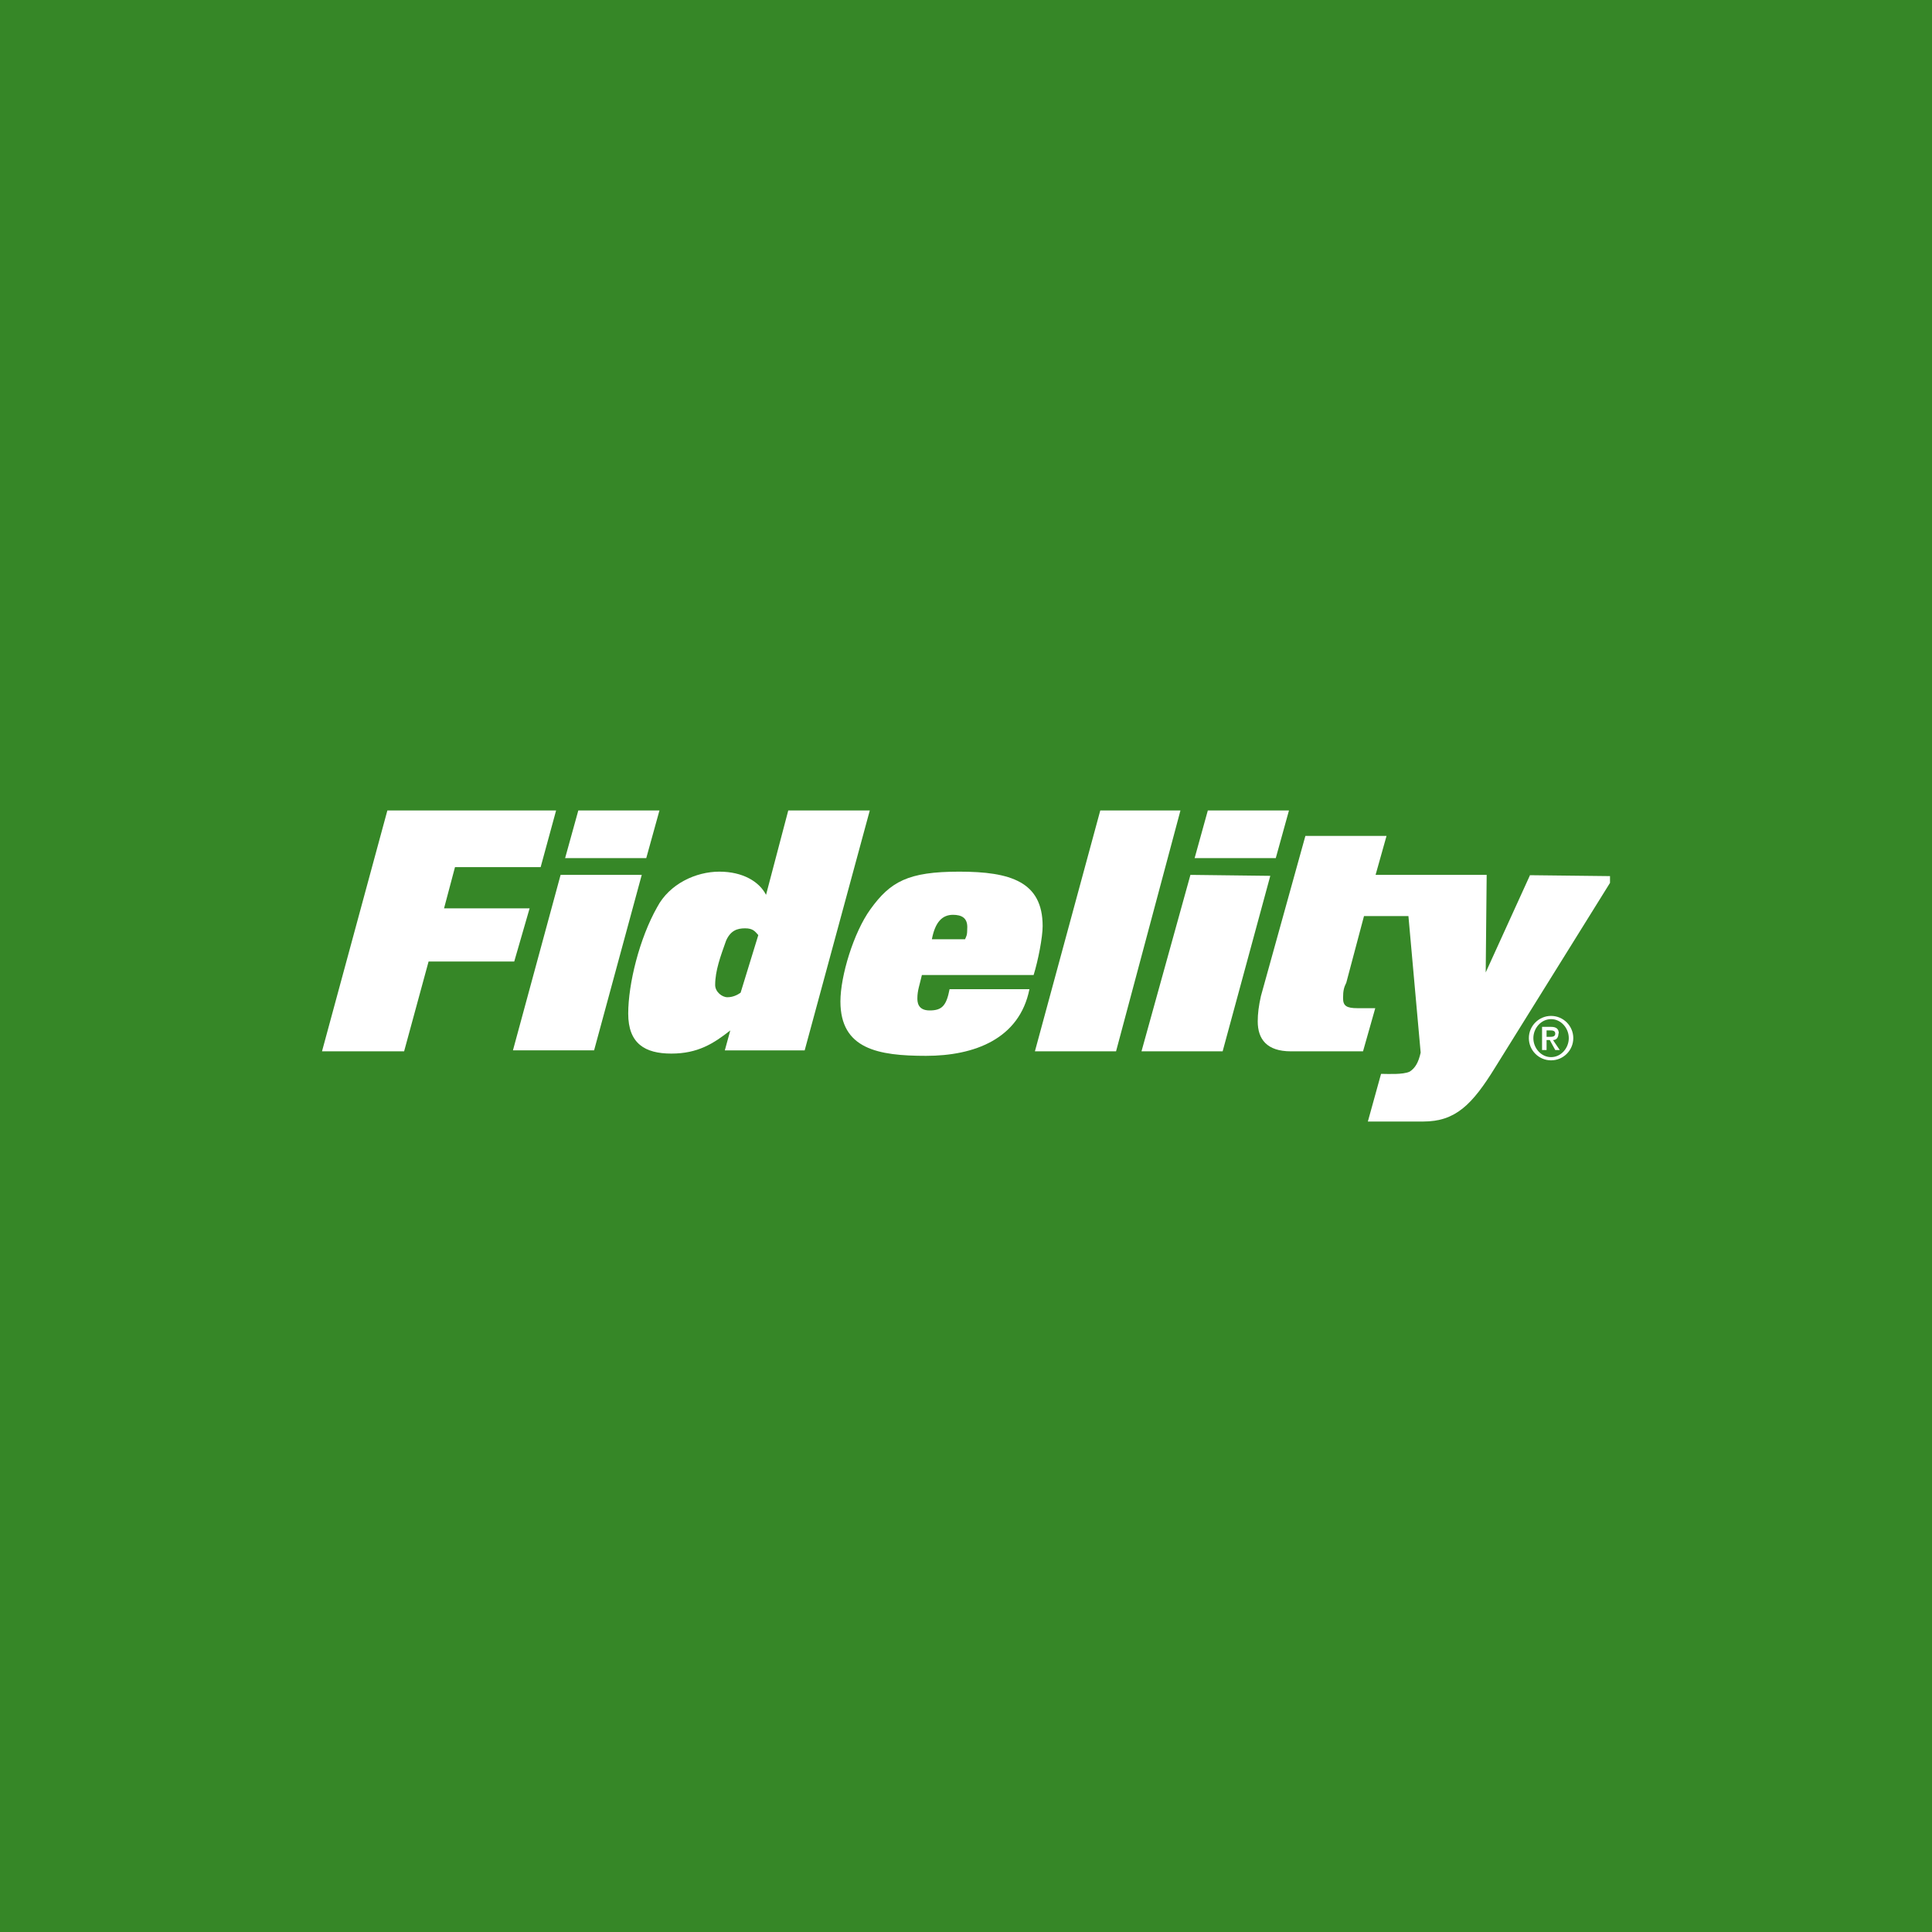 <?xml version="1.0" encoding="UTF-8"?> <svg xmlns="http://www.w3.org/2000/svg" xmlns:xlink="http://www.w3.org/1999/xlink" version="1.1" viewBox="0 0 600 600"><defs><style> .cls-1 { clip-path: url(#clippath); } .cls-2 { fill: none; } .cls-2, .cls-3, .cls-4 { stroke-width: 0px; } .cls-3 { fill: #368727; } .cls-4 { fill: #fff; } </style><clipPath id="clippath"><rect class="cls-2" x="100" y="251.7" width="400" height="96.6"></rect></clipPath></defs><g id="Layer_2" data-name="Layer 2"><rect class="cls-3" width="600" height="600"></rect></g><g id="Layer_1" data-name="Layer 1"><g class="cls-1"><g><path class="cls-4" d="M164.5,282.1h-26.6l3.4-12.8h26.6l4.8-17.6h-52.4l-20.3,74.8h25.5l7.6-27.9h26.6l4.8-16.6Z"></path><path class="cls-4" d="M204.8,251.7h-25.2l-4.1,14.8h25.2l4.1-14.8Z"></path><path class="cls-4" d="M174.1,271.7l-14.8,54.5h25.2l14.8-54.5h-25.2"></path><path class="cls-4" d="M244.8,251.7l-6.9,26.2c-2.1-4.1-7.2-7.2-14.5-7.2s-15.5,3.8-19.3,11c-5.5,9.7-9,23.8-9,33.1s5.2,12.4,13.4,12.4,13.1-3.1,18.3-7.2l-1.7,6.2h24.8l20.3-74.8-25.5.3ZM230,308.3c-1,.7-2.4,1.4-4.1,1.4s-3.8-1.7-3.8-3.8c0-4.5,1.7-9,3.4-13.8,1.4-3.1,3.4-3.8,5.9-3.8s3.1,1,4.1,2.1l-5.5,17.9Z"></path><path class="cls-4" d="M321,302.8c1.4-4.5,2.8-11.7,2.8-15.2,0-13.8-10-16.9-25.9-16.9s-21.4,3.1-27.6,11.7c-5.2,7.2-9.3,20.7-9.3,28.6,0,14.8,11.7,16.9,26.6,16.9s29-5.2,32.1-20.7h-24.8c-1,5.2-2.4,6.6-6.2,6.6s-3.8-2.8-3.8-3.8c0-2.4.7-4.1,1.4-7.2h34.8ZM295.9,284.1c2.8,0,4.5,1,4.5,3.8s-.3,2.8-.7,3.8h-10.3c1-5.2,3.1-7.6,6.6-7.6Z"></path><path class="cls-4" d="M341.7,251.7l-20.3,74.8h25.2l20-74.8h-24.8Z"></path><path class="cls-4" d="M400.3,251.7h-25.2l-4.1,14.8h25.2l4.1-14.8Z"></path><path class="cls-4" d="M369.7,271.7l-15.2,54.8h25.2l14.8-54.5-24.8-.3Z"></path><path class="cls-4" d="M481.7,315.5c-3.8,0-6.9,3.1-6.9,6.9s3.1,6.9,6.9,6.9,6.9-3.1,6.9-6.9-3.1-6.9-6.9-6.9ZM481.7,328.3c-3.1,0-5.5-2.8-5.5-5.9s2.4-5.9,5.5-5.9,5.5,2.8,5.5,5.9-2.4,5.9-5.5,5.9Z"></path><path class="cls-4" d="M484.1,321c0-1.4-.7-2.1-2.4-2.1h-2.8v7.2h1.4v-3.1h1l1.7,3.1h1.4l-2.1-3.1c1,0,1.7-.7,1.7-2.1ZM480.3,322.1v-2.1h1c.7,0,1.7,0,1.7,1s-1,1-1.7,1h-1Z"></path><path class="cls-4" d="M475.2,271.7l-13.8,30.3.3-30.3h-34.5l3.4-12.1h-25.2l-13.8,49.7c-.7,3.1-1,5.5-1,7.9,0,5.5,2.8,9.3,10.3,9.3h22.4l3.8-13.4h-5.5c-3.4,0-4.5-.7-4.5-3.1s.3-3.4,1-4.8l5.5-20.7h13.8l3.8,42.4c-.7,3.1-1.7,4.8-3.4,5.9-2.1,1-6.9.7-8.6.7h-.3l-4.1,14.8h17.2c10,0,15.2-5.2,22.4-16.9l36.9-59.3-26.2-.3Z"></path></g></g></g></svg> 